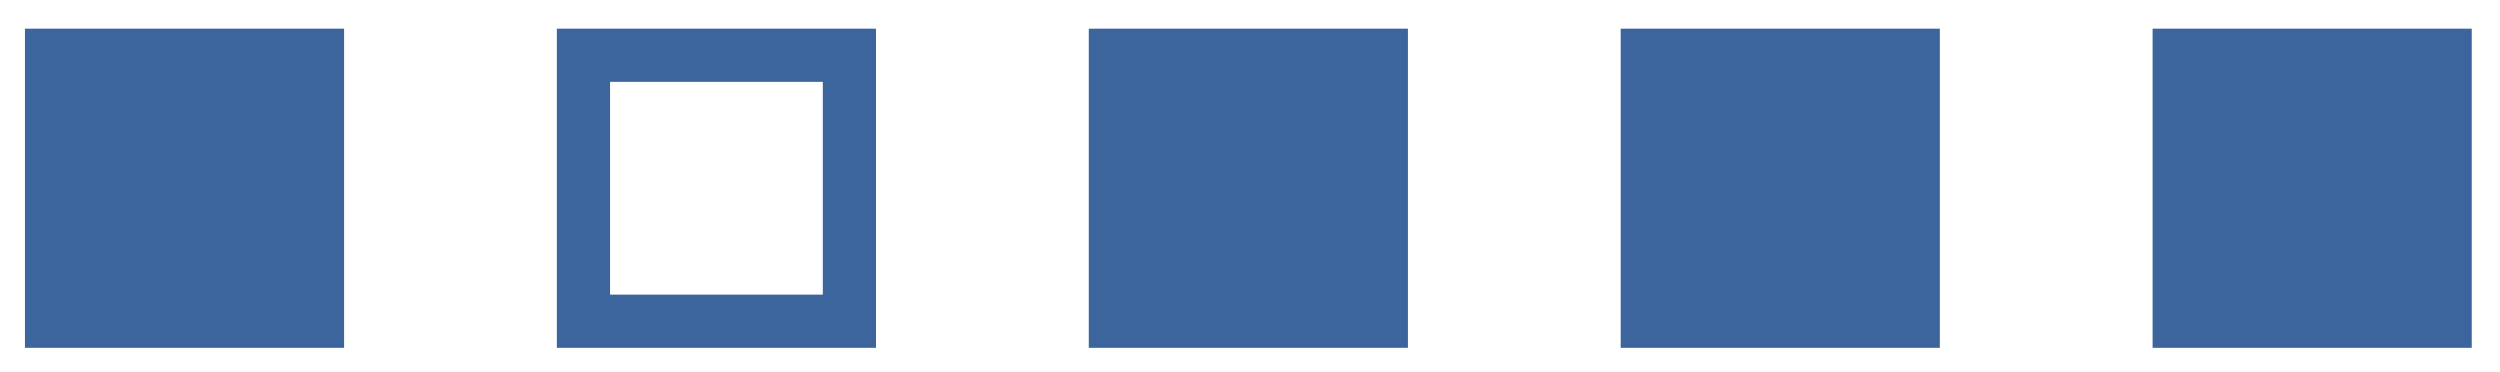<svg width="47" height="7" viewBox="0 0 47 7" fill="none" xmlns="http://www.w3.org/2000/svg">
<rect x="0.469" y="0.539" width="6" height="6" fill="#3C659E"/>
<rect x="40.469" y="0.539" width="6" height="6" fill="#3C659E"/>
<rect x="10.969" y="1.039" width="5" height="5" stroke="#3C659E"/>
<rect x="20.469" y="0.539" width="6" height="6" fill="#3C659E"/>
<rect x="30.469" y="0.539" width="6" height="6" fill="#3C659E"/>
</svg>
